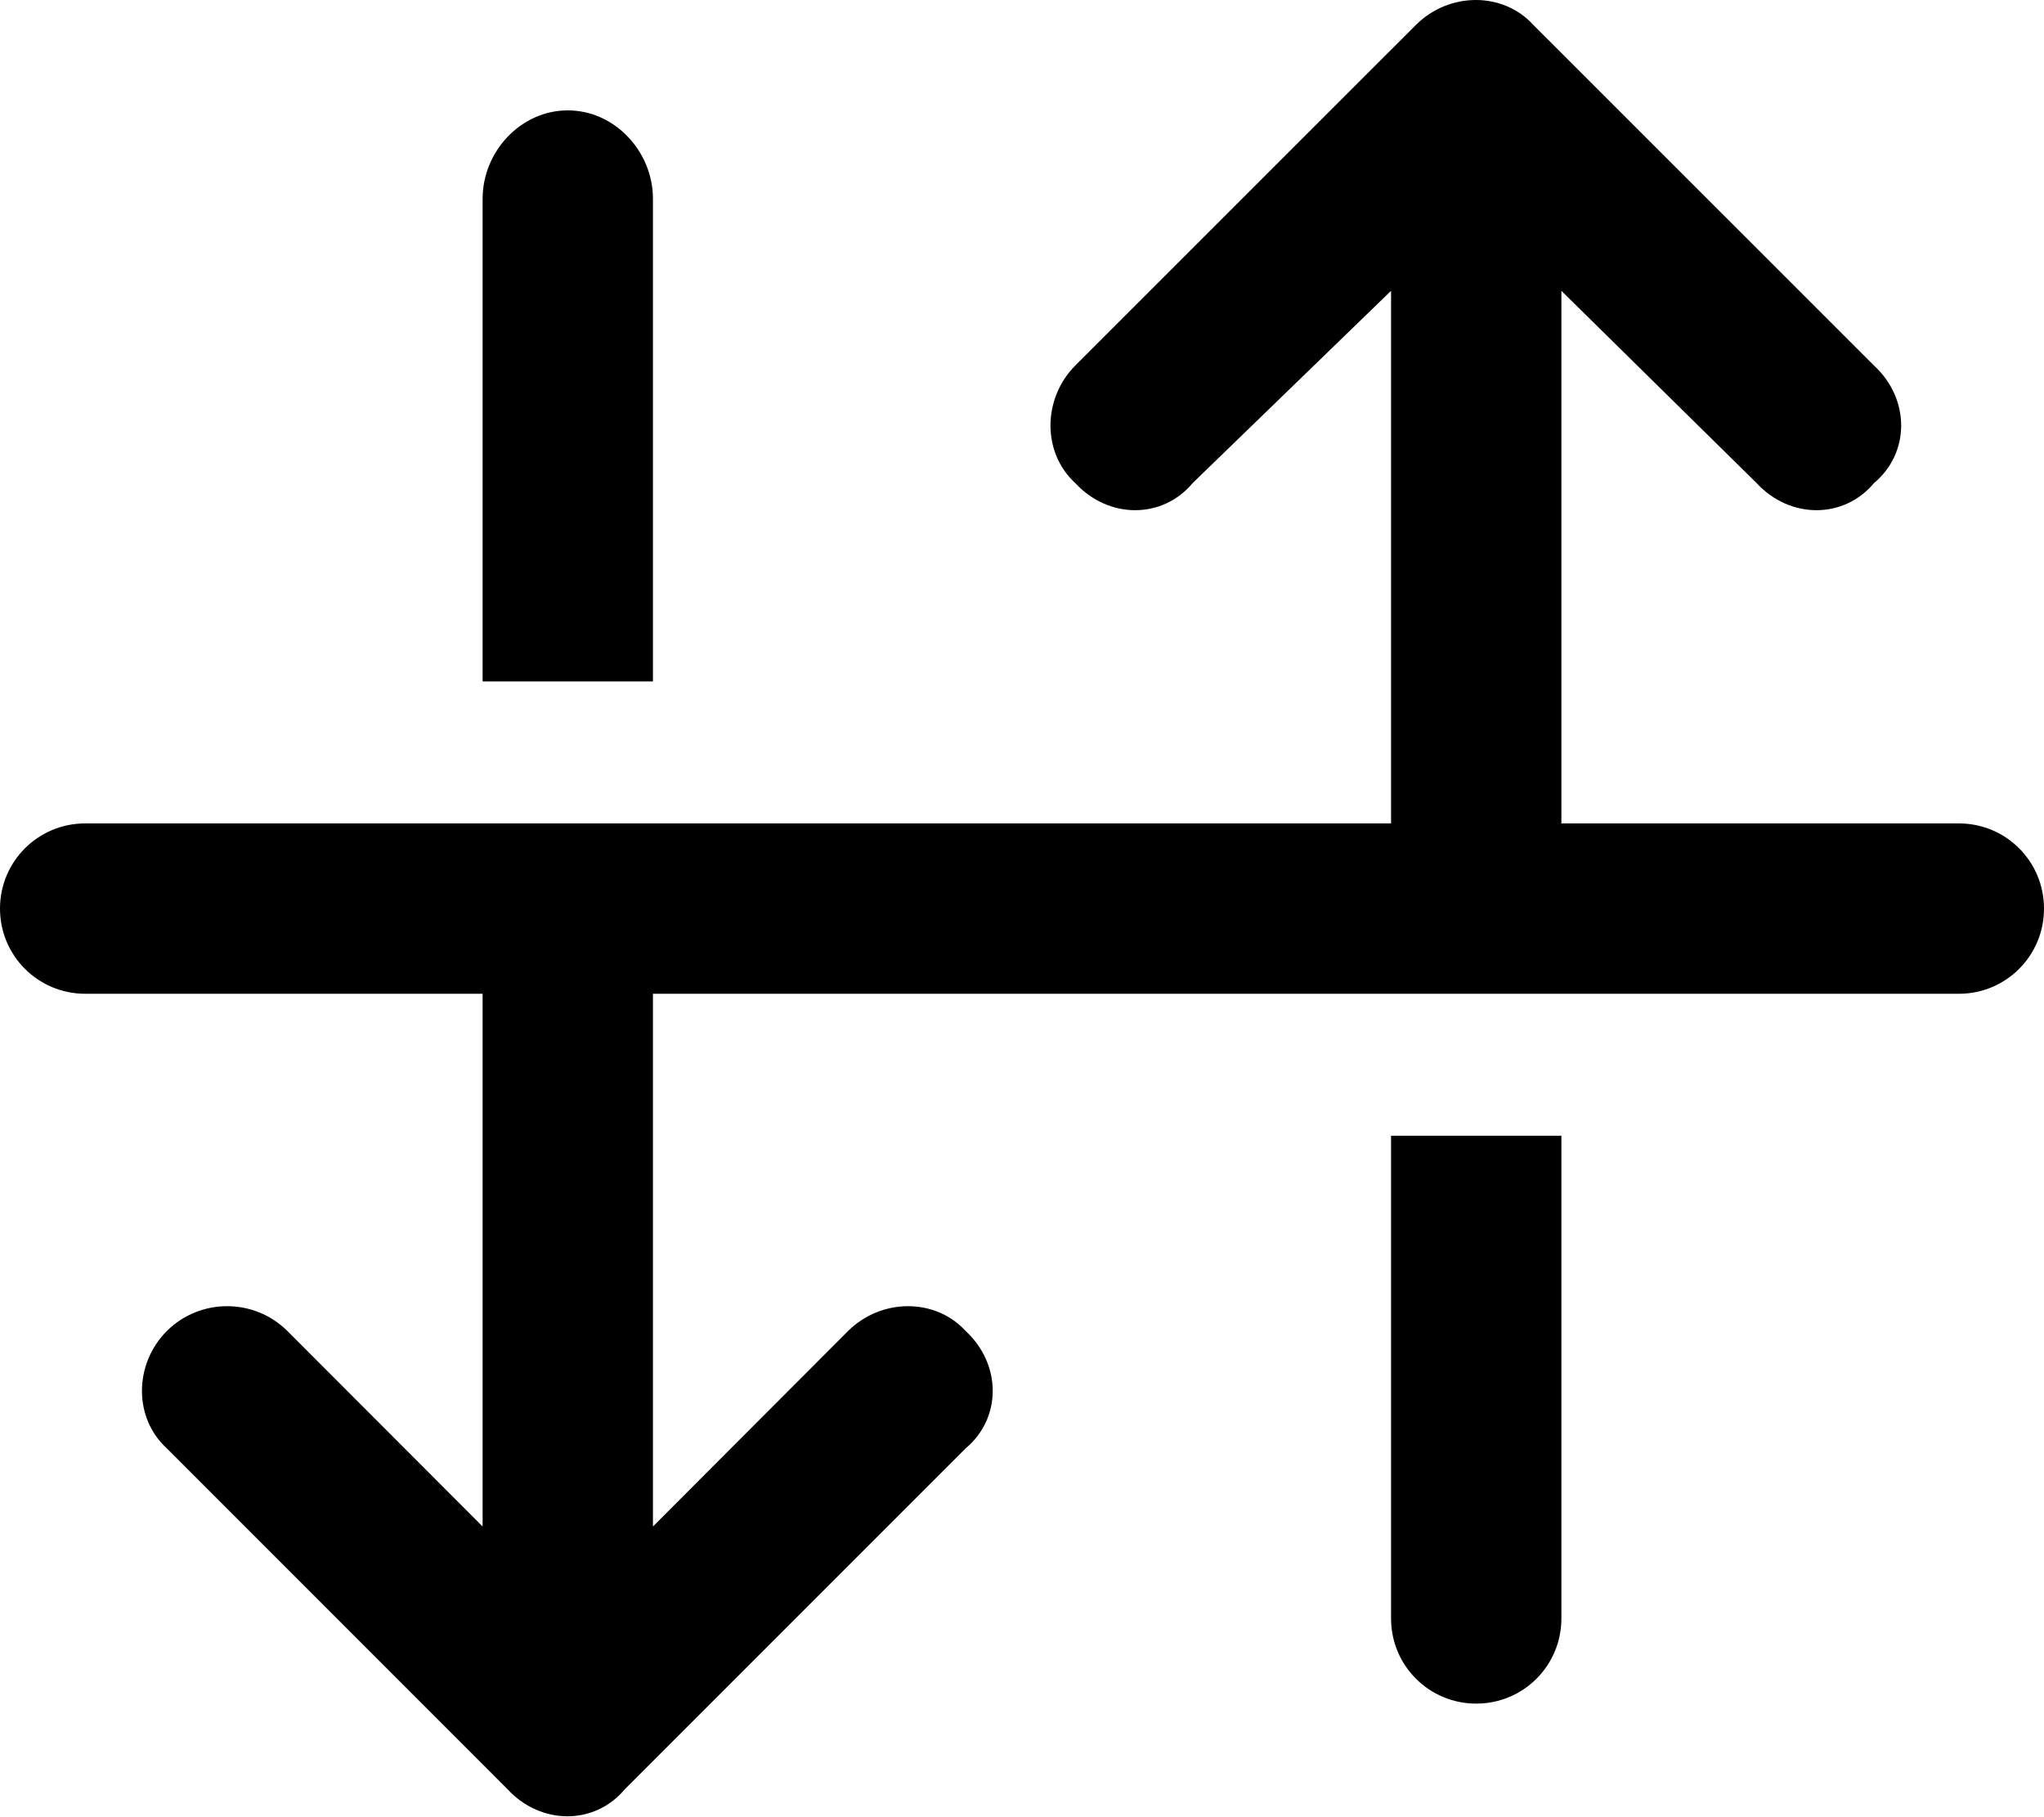 <svg xmlns="http://www.w3.org/2000/svg" viewBox="0 0 576 512"><!--! Font Awesome Pro 6.2.0 by @fontawesome - https://fontawesome.com License - https://fontawesome.com/license (Commercial License) Copyright 2022 Fonticons, Inc. --><path d="M47.03 408.1C37.66 399.6 37.66 384.4 47.03 375C56.4 365.7 71.6 365.7 80.97 375L136 430.1V280H24C10.75 280 0 269.3 0 256C0 242.7 10.75 232 24 232H392V81.94L336.1 136.1C327.6 146.3 312.4 146.3 303 136.1C293.7 127.6 293.7 112.4 303 103L399 7.029C408.4-2.343 423.6-2.343 432.1 7.029L528.1 103C538.3 112.4 538.3 127.6 528.1 136.1C519.6 146.3 504.4 146.3 495 136.1L440 81.94V232H552C565.3 232 576 242.7 576 256C576 269.3 565.3 280 552 280H184V430.1L239 375C248.4 365.7 263.6 365.7 272.1 375C282.3 384.4 282.3 399.6 272.1 408.1L176.1 504.1C167.6 514.3 152.4 514.3 143 504.1L47.03 408.1zM136 56C136 42.75 146.7 31.1 160 31.1C173.3 31.1 184 42.75 184 56V192H136V56zM440 320V456C440 469.3 429.3 480 416 480C402.7 480 392 469.3 392 456V320H440z"/></svg>